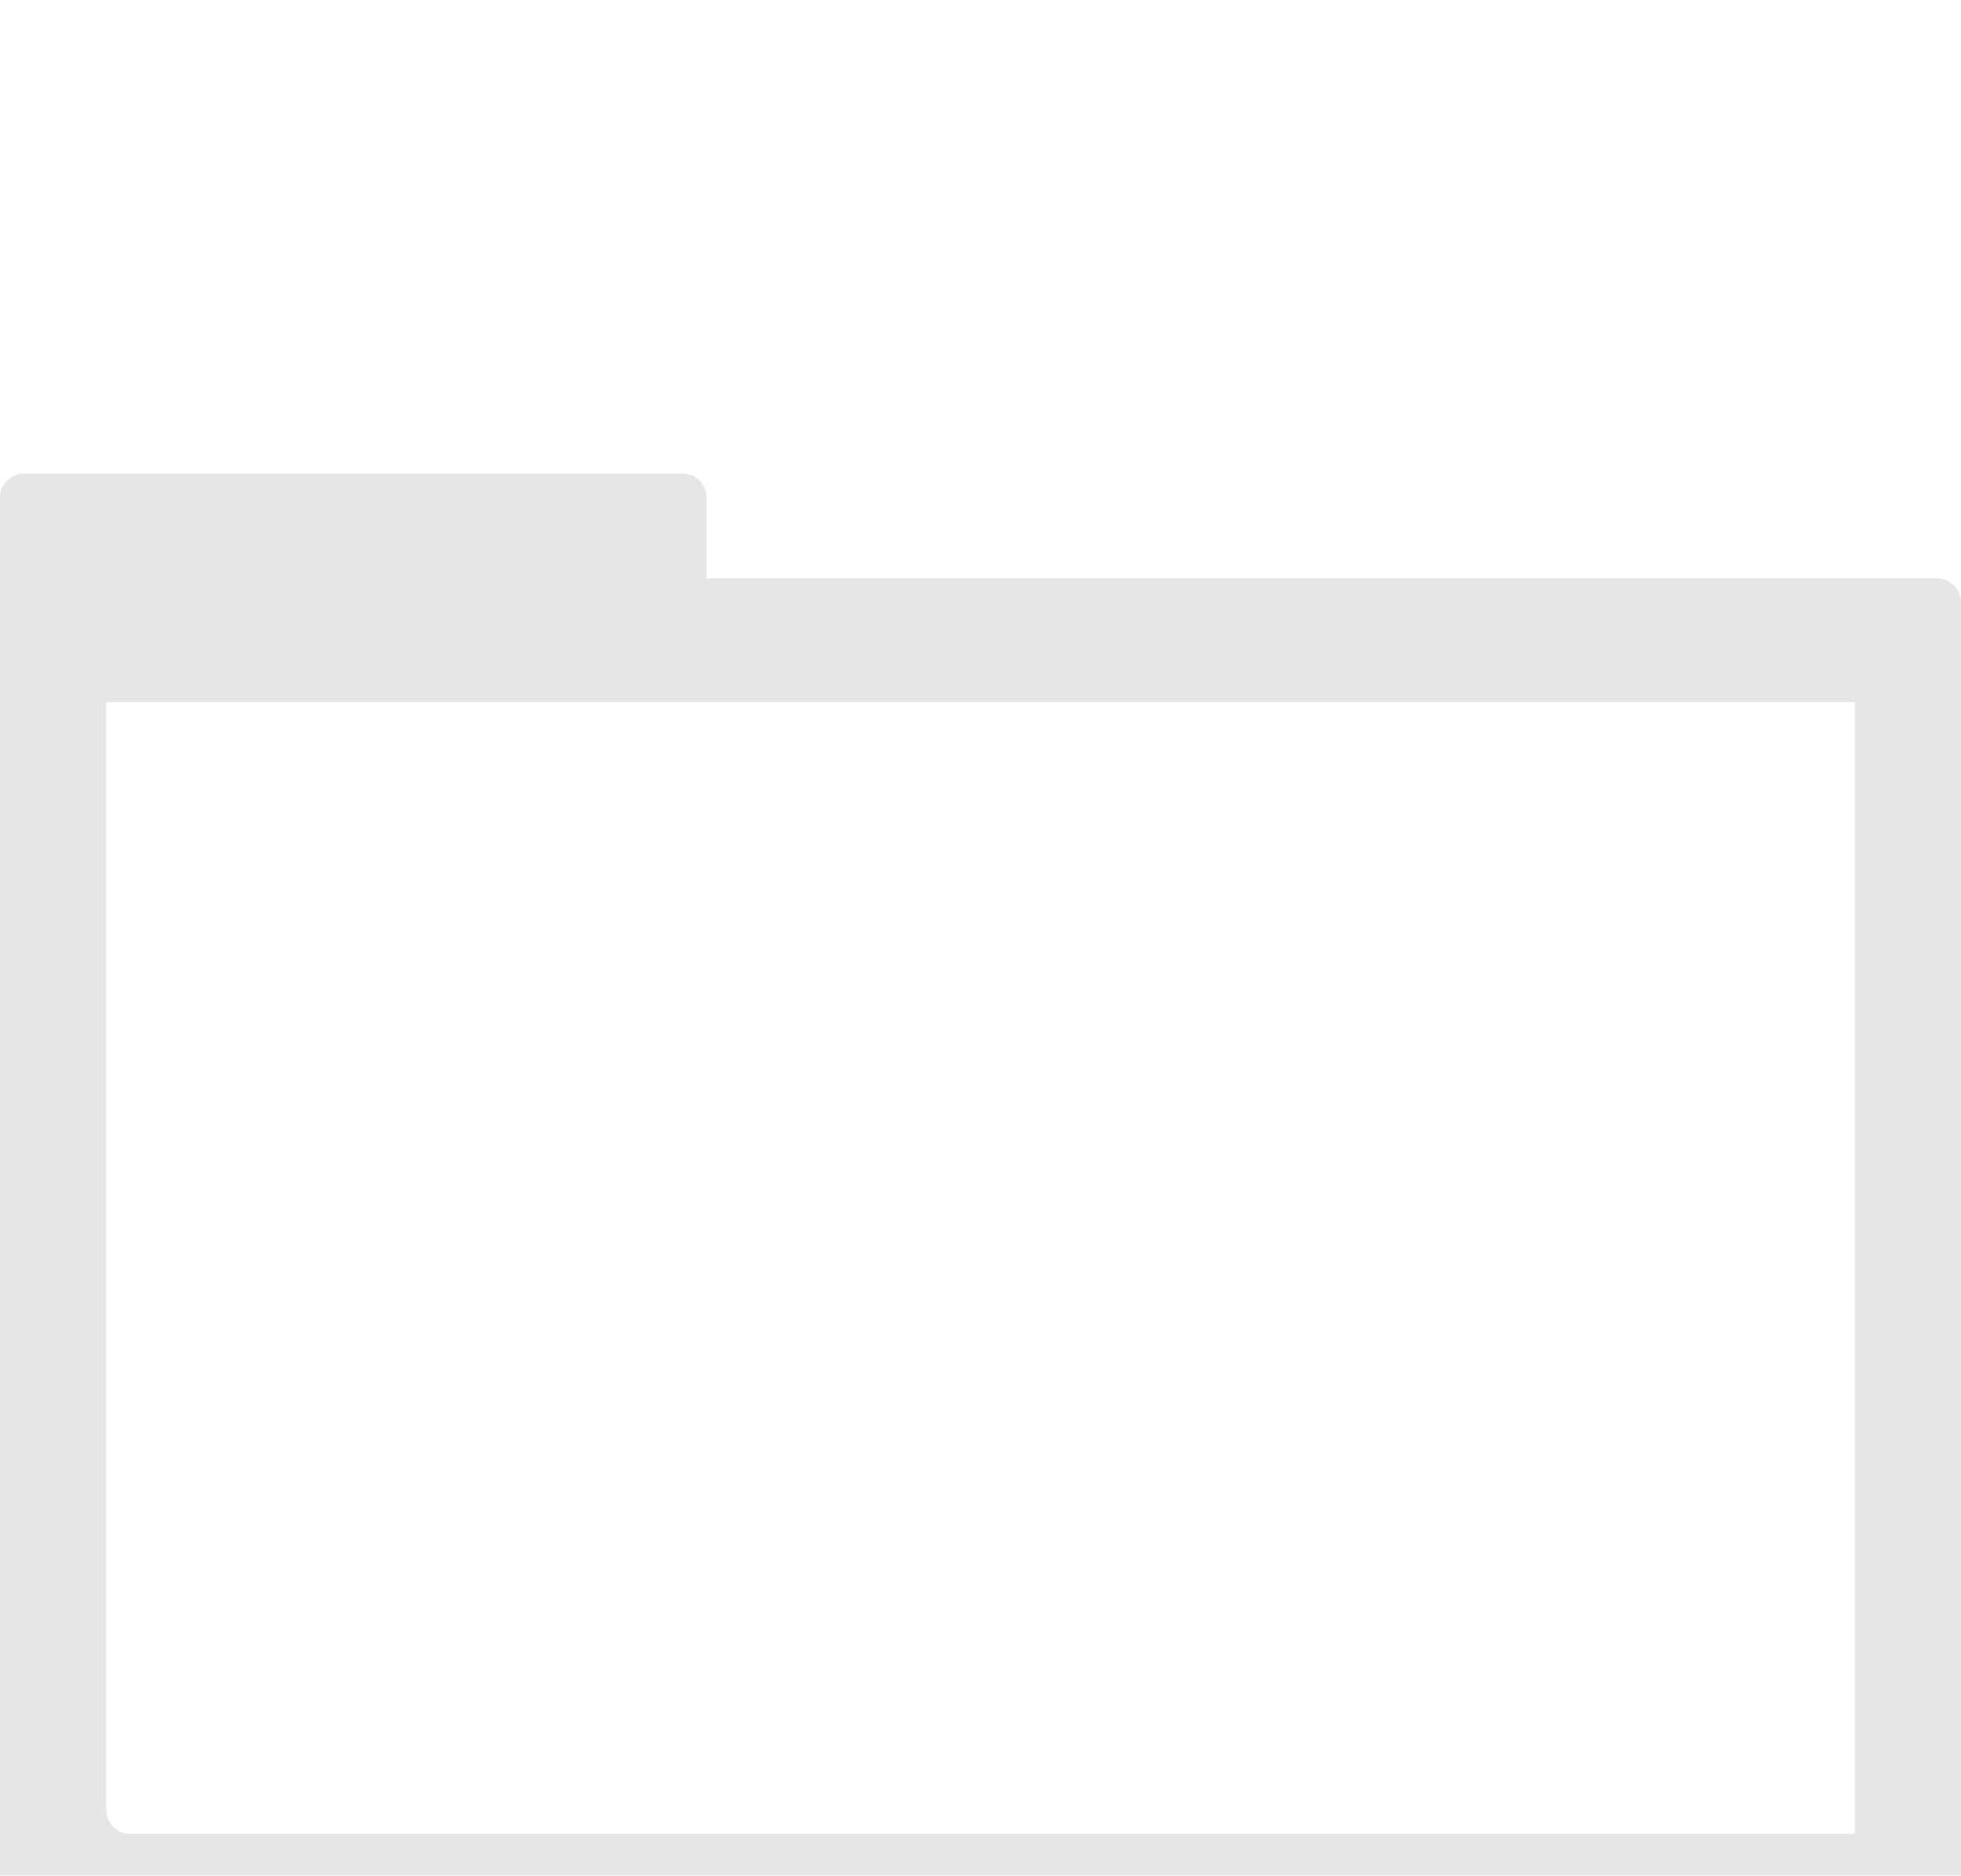 <?xml version="1.0" encoding="UTF-8"?> <svg xmlns="http://www.w3.org/2000/svg" width="369" height="353" viewBox="0 0 369 353" fill="none"><g filter="url(#filter0_iii_1215_27839)" data-figma-bg-blur-radius="43.2186"><path d="M128.462 0C130.947 0 132.962 2.015 132.962 4.5V19.729H364.5C366.985 19.729 369 21.743 369 24.229V348.5C369 350.985 366.985 353 364.5 353H4.501C2.016 353 0.001 350.985 0.001 348.5V20.729L0 4.5C7.26861e-06 2.015 2.015 6.63718e-05 4.5 0H128.462ZM20 43V251.498C20 253.984 22.016 256 24.502 256H349V43H20Z" fill="#060213" fill-opacity="0.1"></path></g><defs><filter id="filter0_iii_1215_27839" x="-43.219" y="-43.219" width="455.437" height="461.046" filterUnits="userSpaceOnUse" color-interpolation-filters="sRGB"><feFlood flood-opacity="0" result="BackgroundImageFix"></feFlood><feBlend mode="normal" in="SourceGraphic" in2="BackgroundImageFix" result="shape"></feBlend><feColorMatrix in="SourceAlpha" type="matrix" values="0 0 0 0 0 0 0 0 0 0 0 0 0 0 0 0 0 0 127 0" result="hardAlpha"></feColorMatrix><feOffset dy="64.828"></feOffset><feGaussianBlur stdDeviation="43.219"></feGaussianBlur><feComposite in2="hardAlpha" operator="arithmetic" k2="-1" k3="1"></feComposite><feColorMatrix type="matrix" values="0 0 0 0 0.134 0 0 0 0 0.172 0 0 0 0 0.998 0 0 0 1 0"></feColorMatrix><feBlend mode="normal" in2="shape" result="effect1_innerShadow_1215_27839"></feBlend><feColorMatrix in="SourceAlpha" type="matrix" values="0 0 0 0 0 0 0 0 0 0 0 0 0 0 0 0 0 0 127 0" result="hardAlpha"></feColorMatrix><feOffset dy="21.609"></feOffset><feGaussianBlur stdDeviation="16.207"></feGaussianBlur><feComposite in2="hardAlpha" operator="arithmetic" k2="-1" k3="1"></feComposite><feColorMatrix type="matrix" values="0 0 0 0 0.535 0 0 0 0 0.68 0 0 0 0 1 0 0 0 1 0"></feColorMatrix><feBlend mode="normal" in2="effect1_innerShadow_1215_27839" result="effect2_innerShadow_1215_27839"></feBlend><feColorMatrix in="SourceAlpha" type="matrix" values="0 0 0 0 0 0 0 0 0 0 0 0 0 0 0 0 0 0 127 0" result="hardAlpha"></feColorMatrix><feOffset dy="2.701"></feOffset><feGaussianBlur stdDeviation="4.052"></feGaussianBlur><feComposite in2="hardAlpha" operator="arithmetic" k2="-1" k3="1"></feComposite><feColorMatrix type="matrix" values="0 0 0 0 1 0 0 0 0 1 0 0 0 0 1 0 0 0 1 0"></feColorMatrix><feBlend mode="normal" in2="effect2_innerShadow_1215_27839" result="effect3_innerShadow_1215_27839"></feBlend></filter><clipPath id="bgblur_0_1215_27839_clip_path" transform="translate(43.219 43.219)"><path d="M128.462 0C130.947 0 132.962 2.015 132.962 4.5V19.729H364.5C366.985 19.729 369 21.743 369 24.229V348.5C369 350.985 366.985 353 364.5 353H4.501C2.016 353 0.001 350.985 0.001 348.5V20.729L0 4.5C7.26861e-06 2.015 2.015 6.63718e-05 4.5 0H128.462ZM20 43V251.498C20 253.984 22.016 256 24.502 256H349V43H20Z"></path></clipPath></defs></svg> 